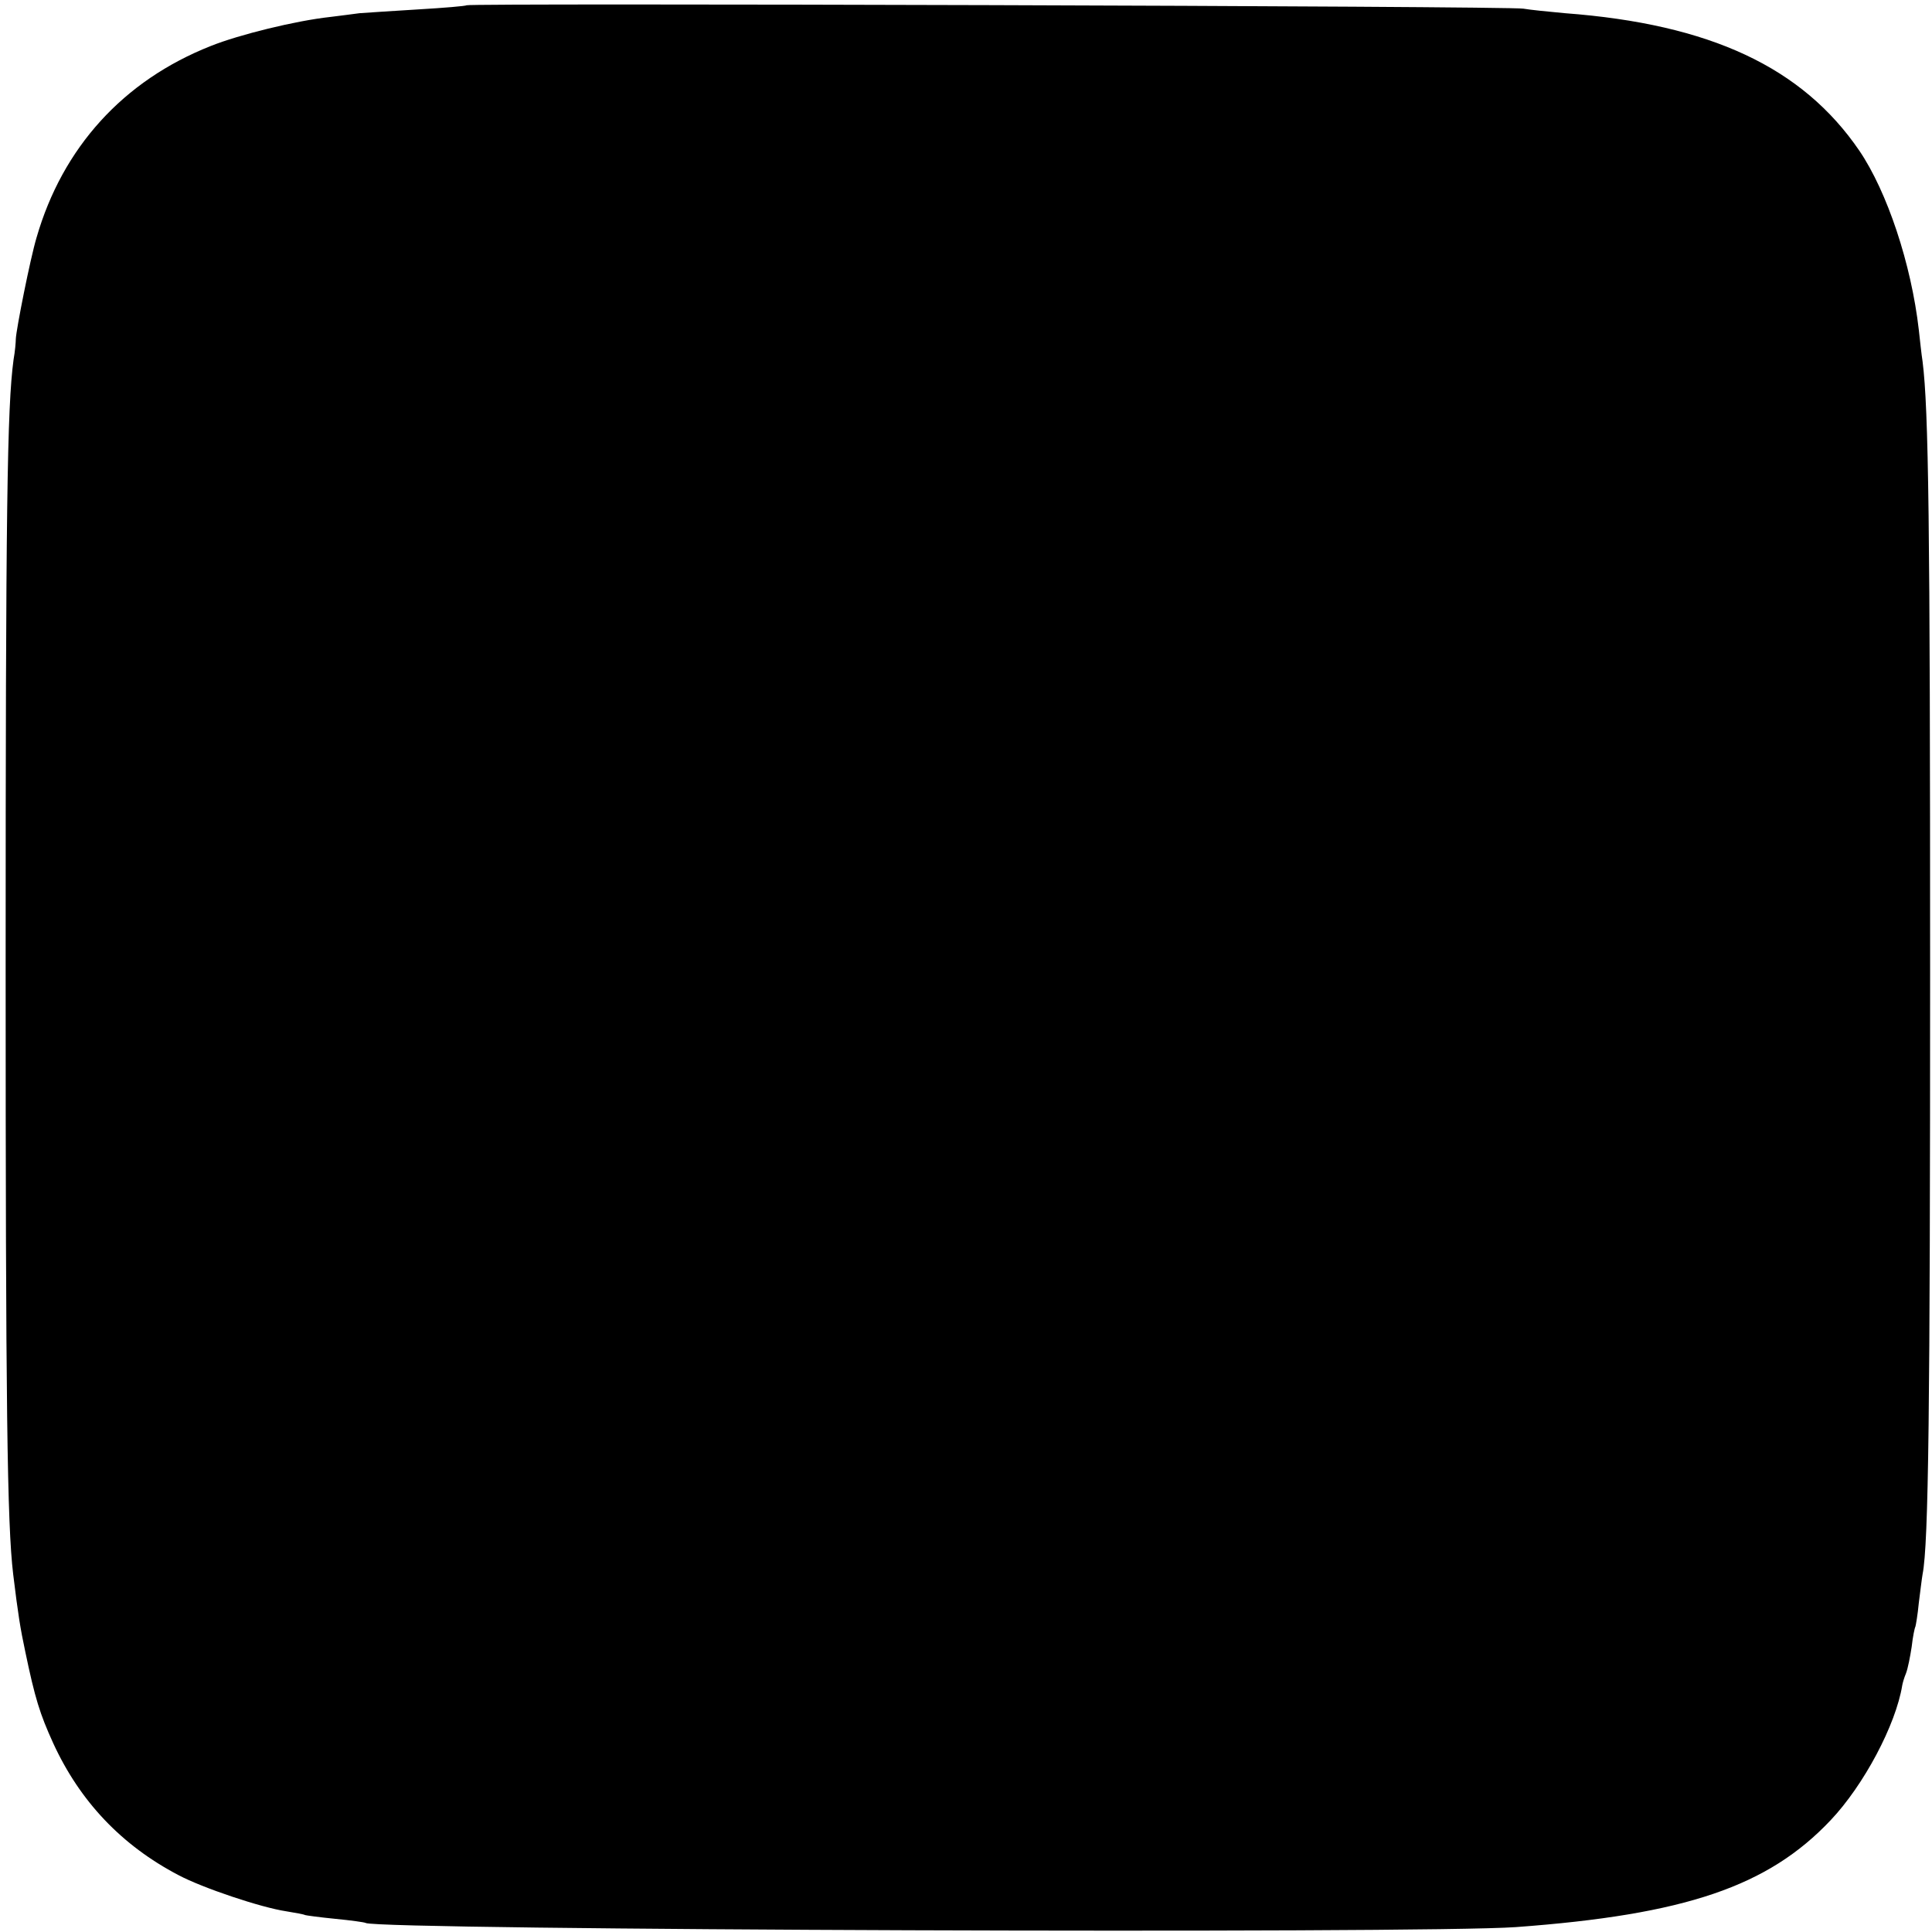 <?xml version="1.0" standalone="no"?>
<!DOCTYPE svg PUBLIC "-//W3C//DTD SVG 20010904//EN"
 "http://www.w3.org/TR/2001/REC-SVG-20010904/DTD/svg10.dtd">
<svg version="1.0" xmlns="http://www.w3.org/2000/svg"
 width="513pt" height="513pt" viewBox="0 0 513 513"
 preserveAspectRatio="xMidYMid meet">
<g transform="translate(0,513) scale(0.1,-0.1)"
fill="#000000" stroke="none">
<path d="M1239 5116 c-2 -2 -60 -7 -129 -11 -69 -4 -138 -9 -155 -10 -16 -2
-52 -7 -78 -10 -92 -10 -242 -47 -317 -77 -233 -92 -394 -270 -463 -509 -17
-57 -54 -244 -55 -269 0 -8 -2 -33 -6 -55 -17 -127 -21 -390 -21 -1615 0
-1167 4 -1476 20 -1610 13 -107 19 -144 32 -205 26 -125 39 -166 74 -243 71
-155 182 -272 333 -351 64 -34 219 -86 286 -96 24 -4 47 -8 50 -10 3 -1 39 -6
80 -10 41 -4 78 -9 81 -11 32 -19 2801 -29 3054 -11 450 33 670 108 836 284
88 93 173 253 190 358 1 6 5 20 10 32 5 13 11 44 15 70 3 27 8 51 10 54 1 3 6
31 9 63 4 31 8 65 10 76 16 81 20 441 20 1605 0 1190 -4 1487 -20 1615 -3 19
-7 57 -10 84 -20 175 -84 367 -158 476 -151 221 -395 336 -782 365 -44 4 -93
9 -110 12 -32 7 -2799 15 -2806 9z"/>
</g>
</svg>
